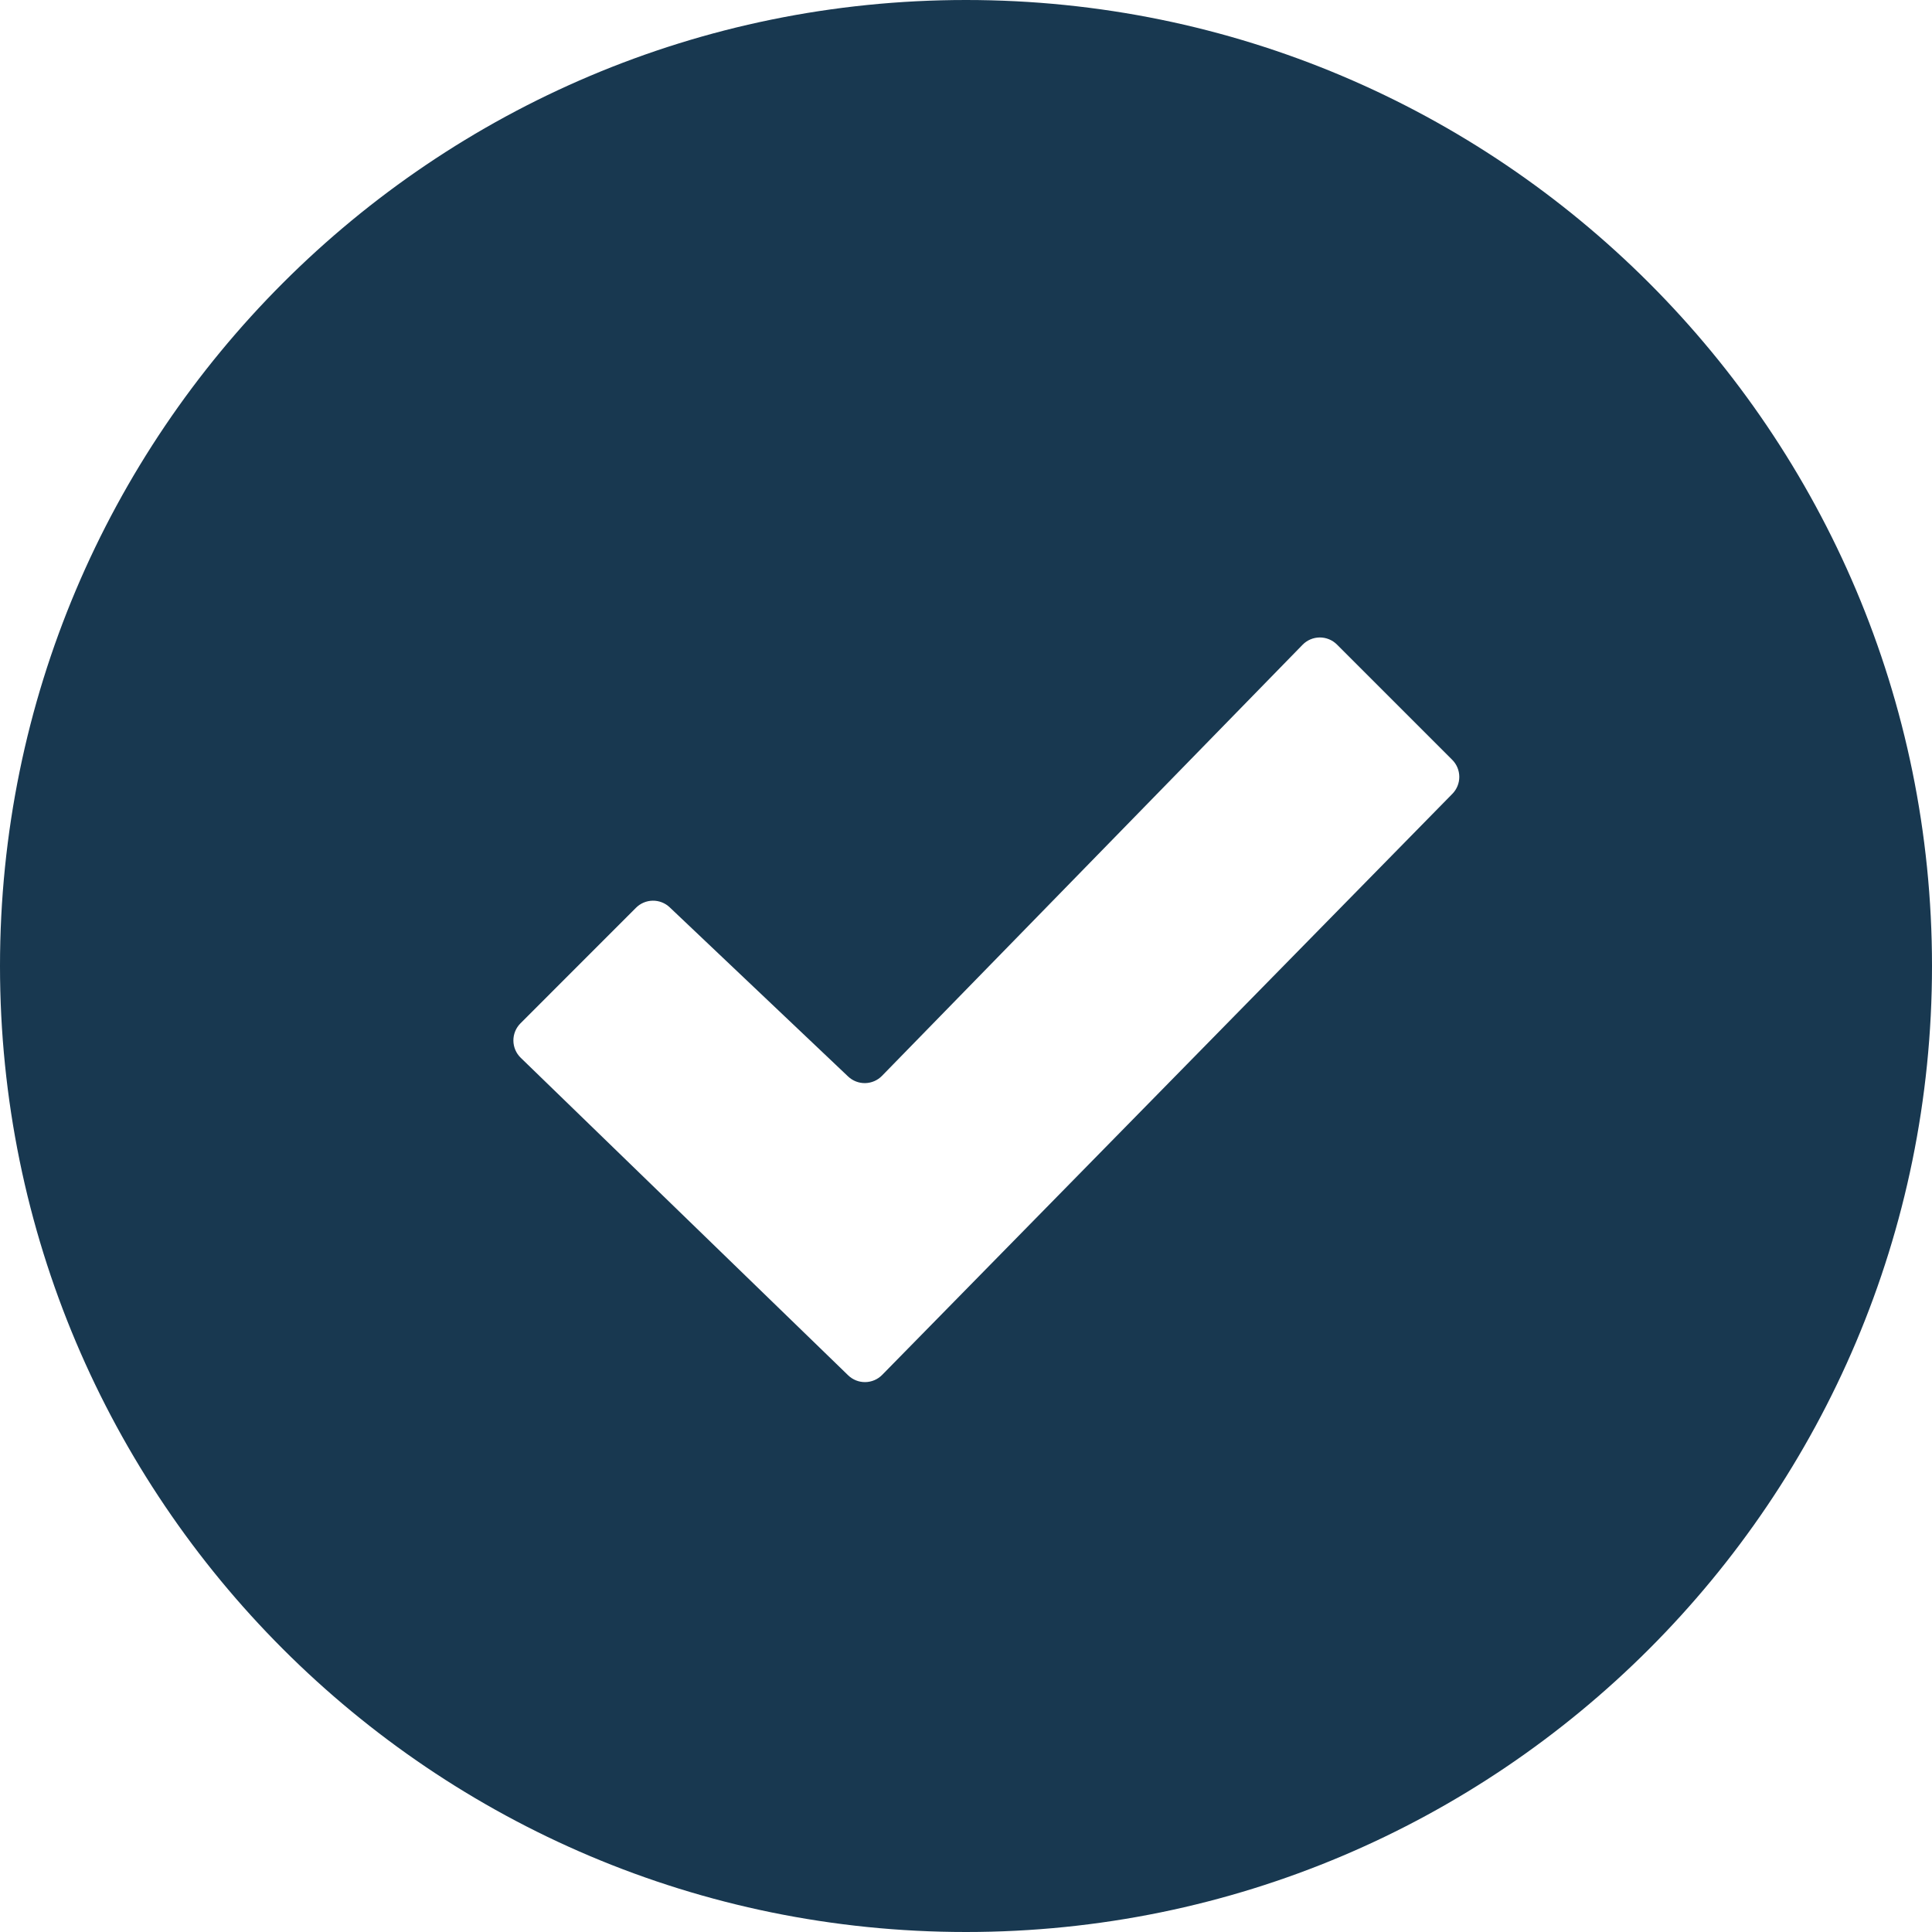 <?xml version="1.0" encoding="UTF-8"?>
<svg xmlns="http://www.w3.org/2000/svg" width="200" height="200" viewBox="0 0 200 200" fill="none">
  <path d="M100 0C44.775 0 0 44.775 0 100C0 155.225 44.775 200 100 200C155.225 200 200 155.225 200 100C200 44.775 155.225 0 100 0ZM87.799 142.37L53.905 109.5C53.667 109.269 53.477 108.993 53.347 108.688C53.217 108.384 53.148 108.056 53.146 107.725C53.143 107.393 53.207 107.064 53.332 106.758C53.458 106.451 53.643 106.172 53.877 105.938L65.838 93.971C66.298 93.51 66.921 93.248 67.573 93.239C68.224 93.23 68.853 93.476 69.326 93.925L87.796 111.438C88.273 111.89 88.909 112.136 89.565 112.123C90.222 112.11 90.848 111.839 91.306 111.369L134.843 66.745C135.074 66.508 135.349 66.319 135.654 66.19C135.958 66.06 136.286 65.993 136.617 65.99C136.947 65.988 137.276 66.052 137.582 66.178C137.888 66.303 138.166 66.489 138.4 66.722L150.334 78.656C150.8 79.122 151.063 79.753 151.066 80.412C151.069 81.071 150.812 81.705 150.35 82.175L91.325 142.325C90.862 142.797 90.232 143.067 89.571 143.075C88.91 143.084 88.273 142.83 87.799 142.37Z" fill="#183850"></path>
</svg>
